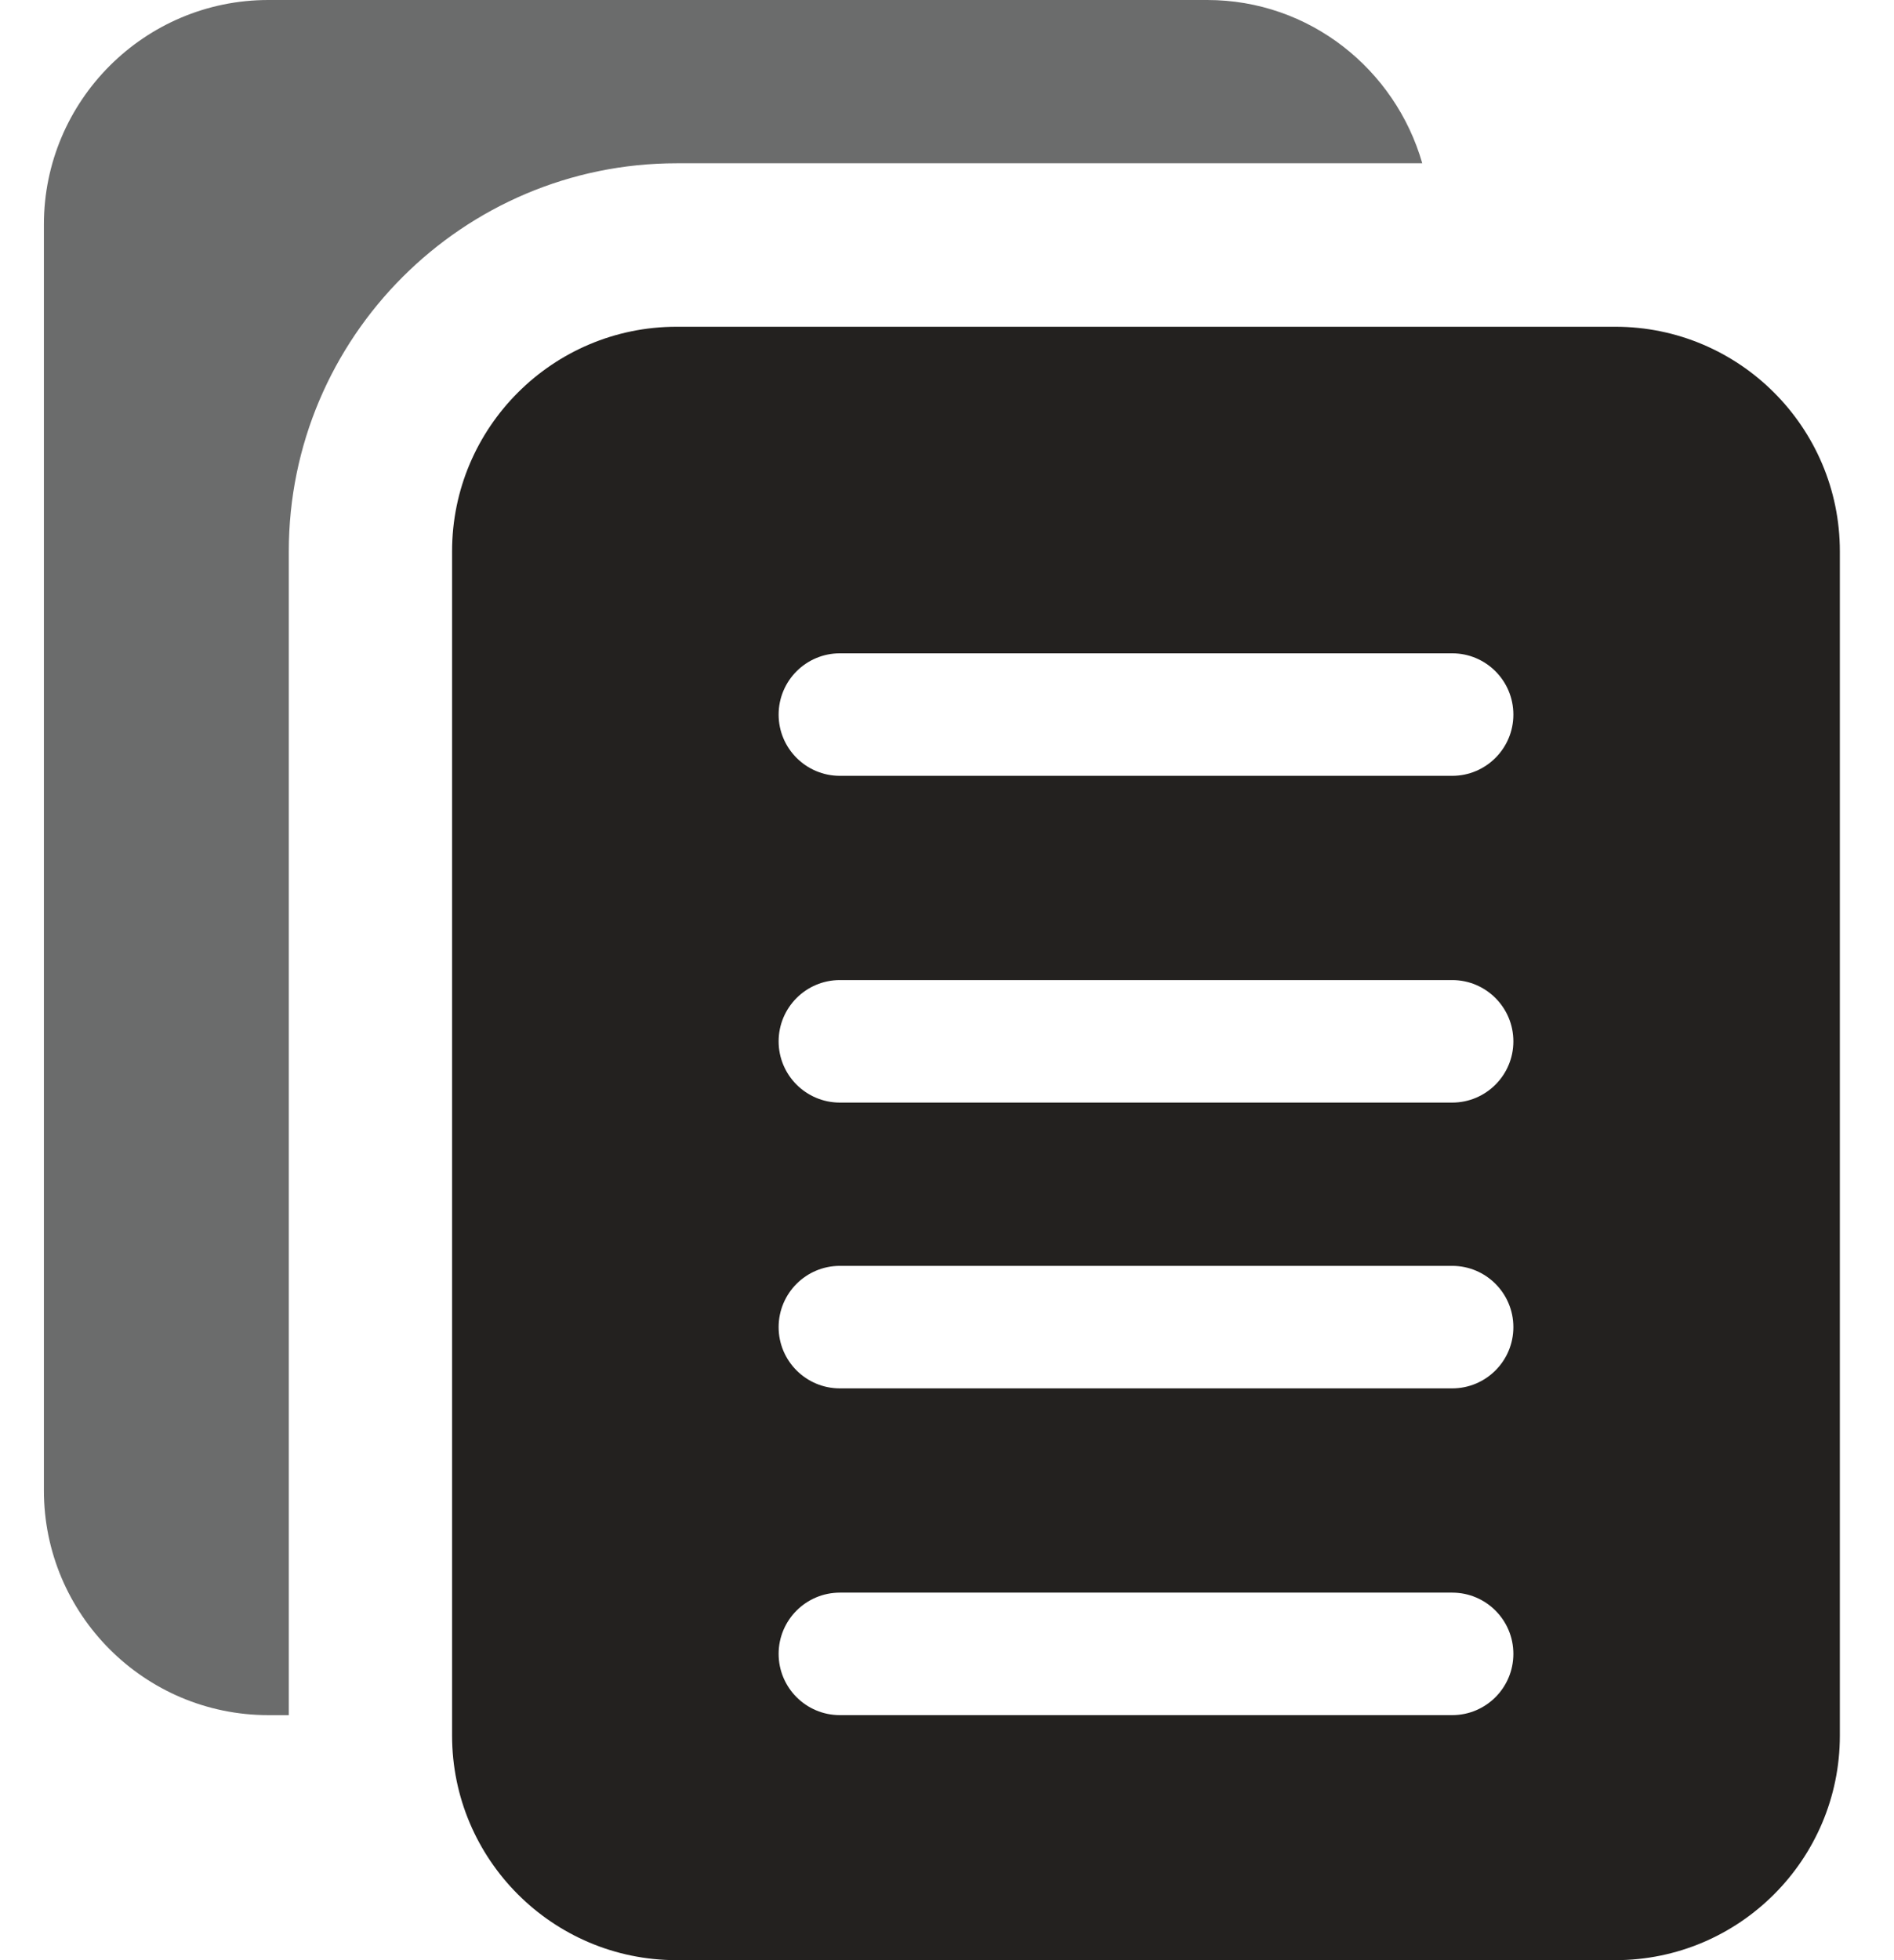 <svg width="29" height="30" viewBox="0 0 29 30" fill="none" xmlns="http://www.w3.org/2000/svg">
<path d="M4.422 8.438C4.422 5.164 7.086 2.499 10.36 2.499H21.777C21.364 1.061 20.052 0 18.484 0H4.109C2.213 0 0.672 1.541 0.672 3.437V22.811C0.672 24.709 2.213 26.25 4.109 26.25H4.422V8.438Z" fill="#6B6C6C"/>
<path d="M24.734 5.001H10.359C8.463 5.001 6.922 6.542 6.922 8.437V26.563C6.922 28.459 8.463 30 10.359 30H24.734C26.63 30 28.171 28.459 28.171 26.563V8.437C28.171 6.542 26.63 5.001 24.734 5.001ZM22.235 26.25H12.86C12.342 26.25 11.922 25.83 11.922 25.312C11.922 24.795 12.342 24.375 12.86 24.375H22.235C22.753 24.375 23.172 24.795 23.172 25.312C23.172 25.83 22.753 26.25 22.235 26.25ZM22.235 21.249H12.86C12.342 21.249 11.922 20.829 11.922 20.312C11.922 19.794 12.342 19.374 12.86 19.374H22.235C22.753 19.374 23.172 19.794 23.172 20.312C23.172 20.829 22.753 21.249 22.235 21.249ZM22.235 16.875H12.86C12.342 16.875 11.922 16.455 11.922 15.938C11.922 15.42 12.342 15 12.86 15H22.235C22.753 15 23.172 15.42 23.172 15.938C23.172 16.455 22.753 16.875 22.235 16.875ZM22.235 11.874H12.86C12.342 11.874 11.922 11.454 11.922 10.937C11.922 10.419 12.342 9.999 12.86 9.999H22.235C22.753 9.999 23.172 10.419 23.172 10.937C23.172 11.454 22.753 11.874 22.235 11.874Z" fill="#23211F"/>
</svg>
